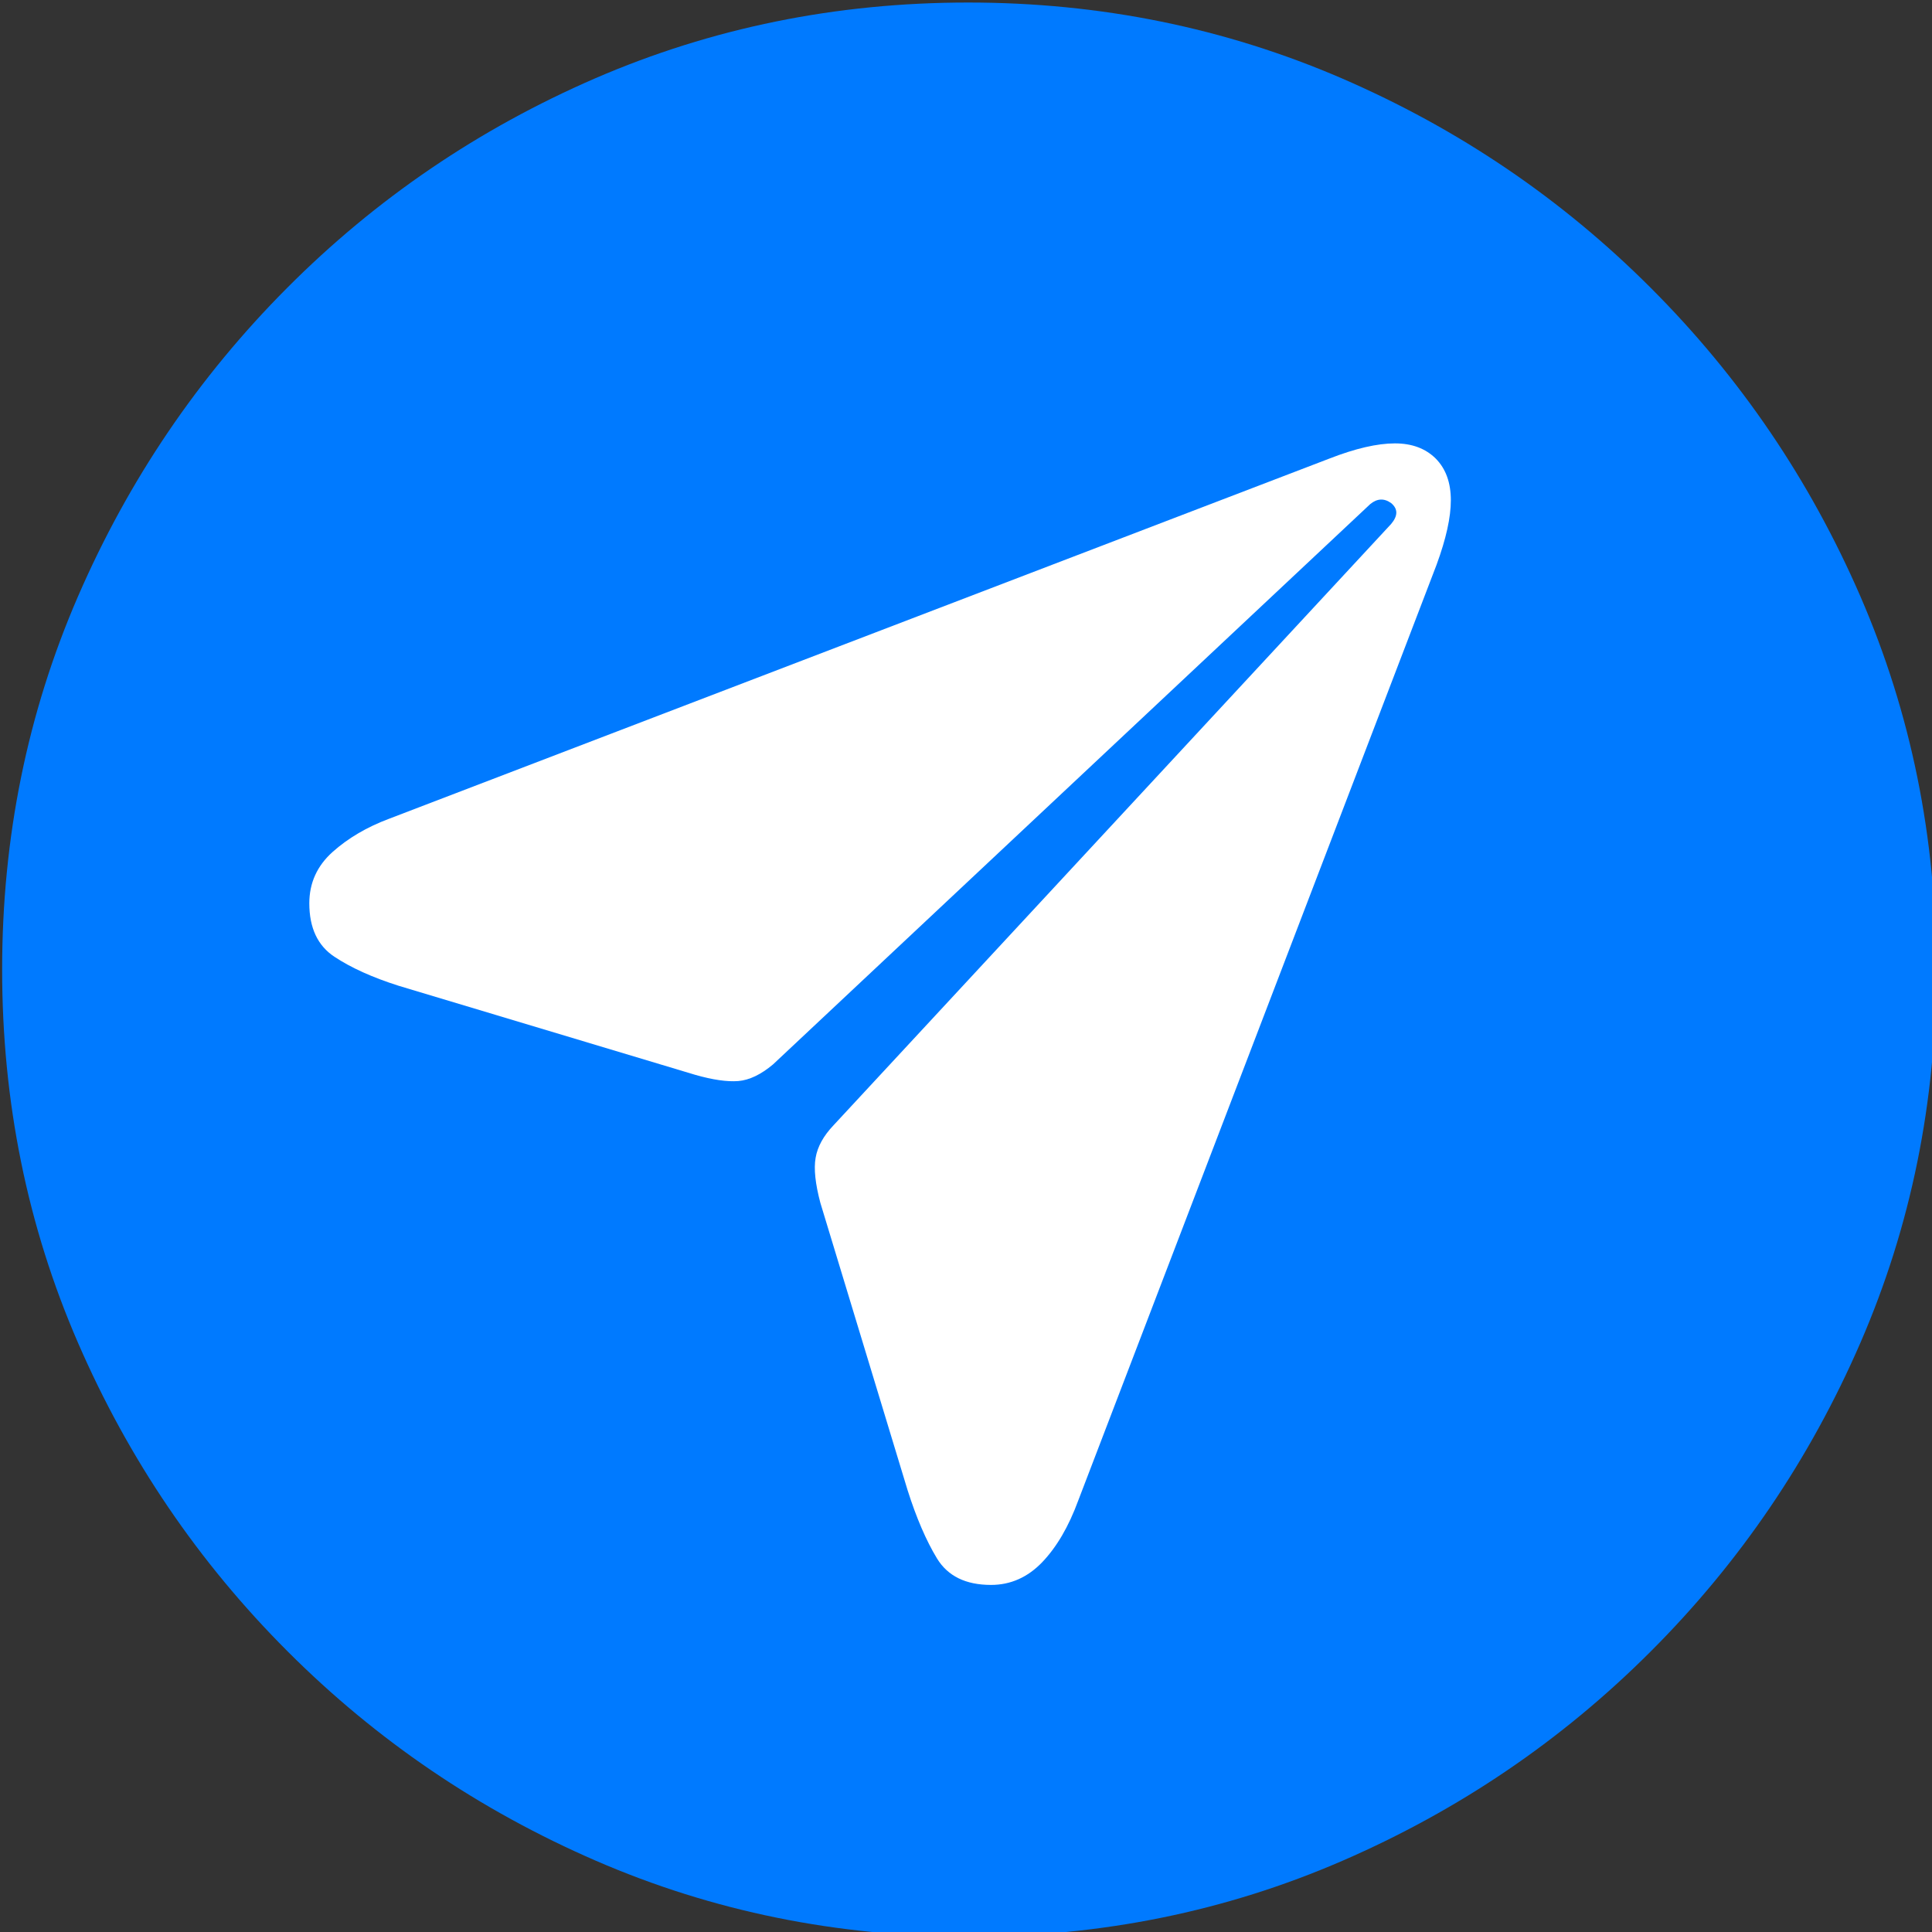 <?xml version="1.0" encoding="UTF-8"?>
<!DOCTYPE svg PUBLIC '-//W3C//DTD SVG 1.0//EN'
          'http://www.w3.org/TR/2001/REC-SVG-20010904/DTD/svg10.dtd'>
<svg fill="none" height="19.9" preserveAspectRatio="xMidYMid meet" style="fill: none;" version="1.0" viewBox="0.7 0.8 19.9 19.9" width="19.9" xmlns="http://www.w3.org/2000/svg" xmlns:xlink="http://www.w3.org/1999/xlink" zoomAndPan="magnify"
><rect x="0.7" y="0.8" width="19.9" height="19.9" fill="#333333" stroke="none"/><g clip-path="url(#a)"
  ><g id="change1_1"
    ><path d="M10.683 20.748C12.044 20.748 13.325 20.488 14.526 19.967C15.727 19.446 16.787 18.727 17.704 17.809C18.622 16.891 19.342 15.831 19.863 14.63C20.384 13.429 20.644 12.148 20.644 10.787C20.644 9.426 20.384 8.146 19.863 6.944C19.342 5.743 18.622 4.684 17.704 3.766C16.787 2.848 15.725 2.128 14.521 1.607C13.316 1.087 12.034 0.826 10.673 0.826C9.313 0.826 8.032 1.087 6.83 1.607C5.629 2.128 4.571 2.848 3.657 3.766C2.742 4.684 2.024 5.743 1.503 6.944C0.982 8.146 0.722 9.426 0.722 10.787C0.722 12.148 0.982 13.429 1.503 14.63C2.024 15.831 2.744 16.891 3.662 17.809C4.579 18.727 5.639 19.446 6.84 19.967C8.041 20.488 9.322 20.748 10.683 20.748Z" fill="#007AFF"
    /></g
    ><g id="change2_1"
    ><path d="M10.908 17.125C10.647 17.125 10.462 17.034 10.351 16.852C10.24 16.669 10.139 16.435 10.048 16.148L9.15 13.19C9.098 12.994 9.081 12.839 9.101 12.726C9.12 12.612 9.182 12.499 9.287 12.389L15.029 6.197C15.1 6.113 15.1 6.041 15.029 5.982C14.957 5.93 14.885 5.934 14.814 5.992L8.662 11.764C8.538 11.868 8.419 11.925 8.305 11.935C8.191 11.944 8.043 11.923 7.861 11.871L4.804 10.953C4.537 10.868 4.317 10.769 4.145 10.655C3.972 10.541 3.886 10.357 3.886 10.104C3.886 9.895 3.966 9.719 4.125 9.576C4.285 9.433 4.479 9.319 4.706 9.234L14.394 5.523C14.661 5.419 14.886 5.367 15.068 5.367C15.243 5.367 15.383 5.419 15.488 5.523C15.592 5.628 15.644 5.771 15.644 5.953C15.644 6.129 15.595 6.35 15.497 6.617L11.806 16.256C11.708 16.523 11.585 16.734 11.435 16.891C11.285 17.047 11.109 17.125 10.908 17.125Z" fill="#fff"
    /></g
  ></g
  ><defs
  ><clipPath id="a"
    ><path d="M0 0H19.922V20.439H0z" fill="#fff" transform="translate(.722 .309)"
    /></clipPath
  ></defs
></svg
>

